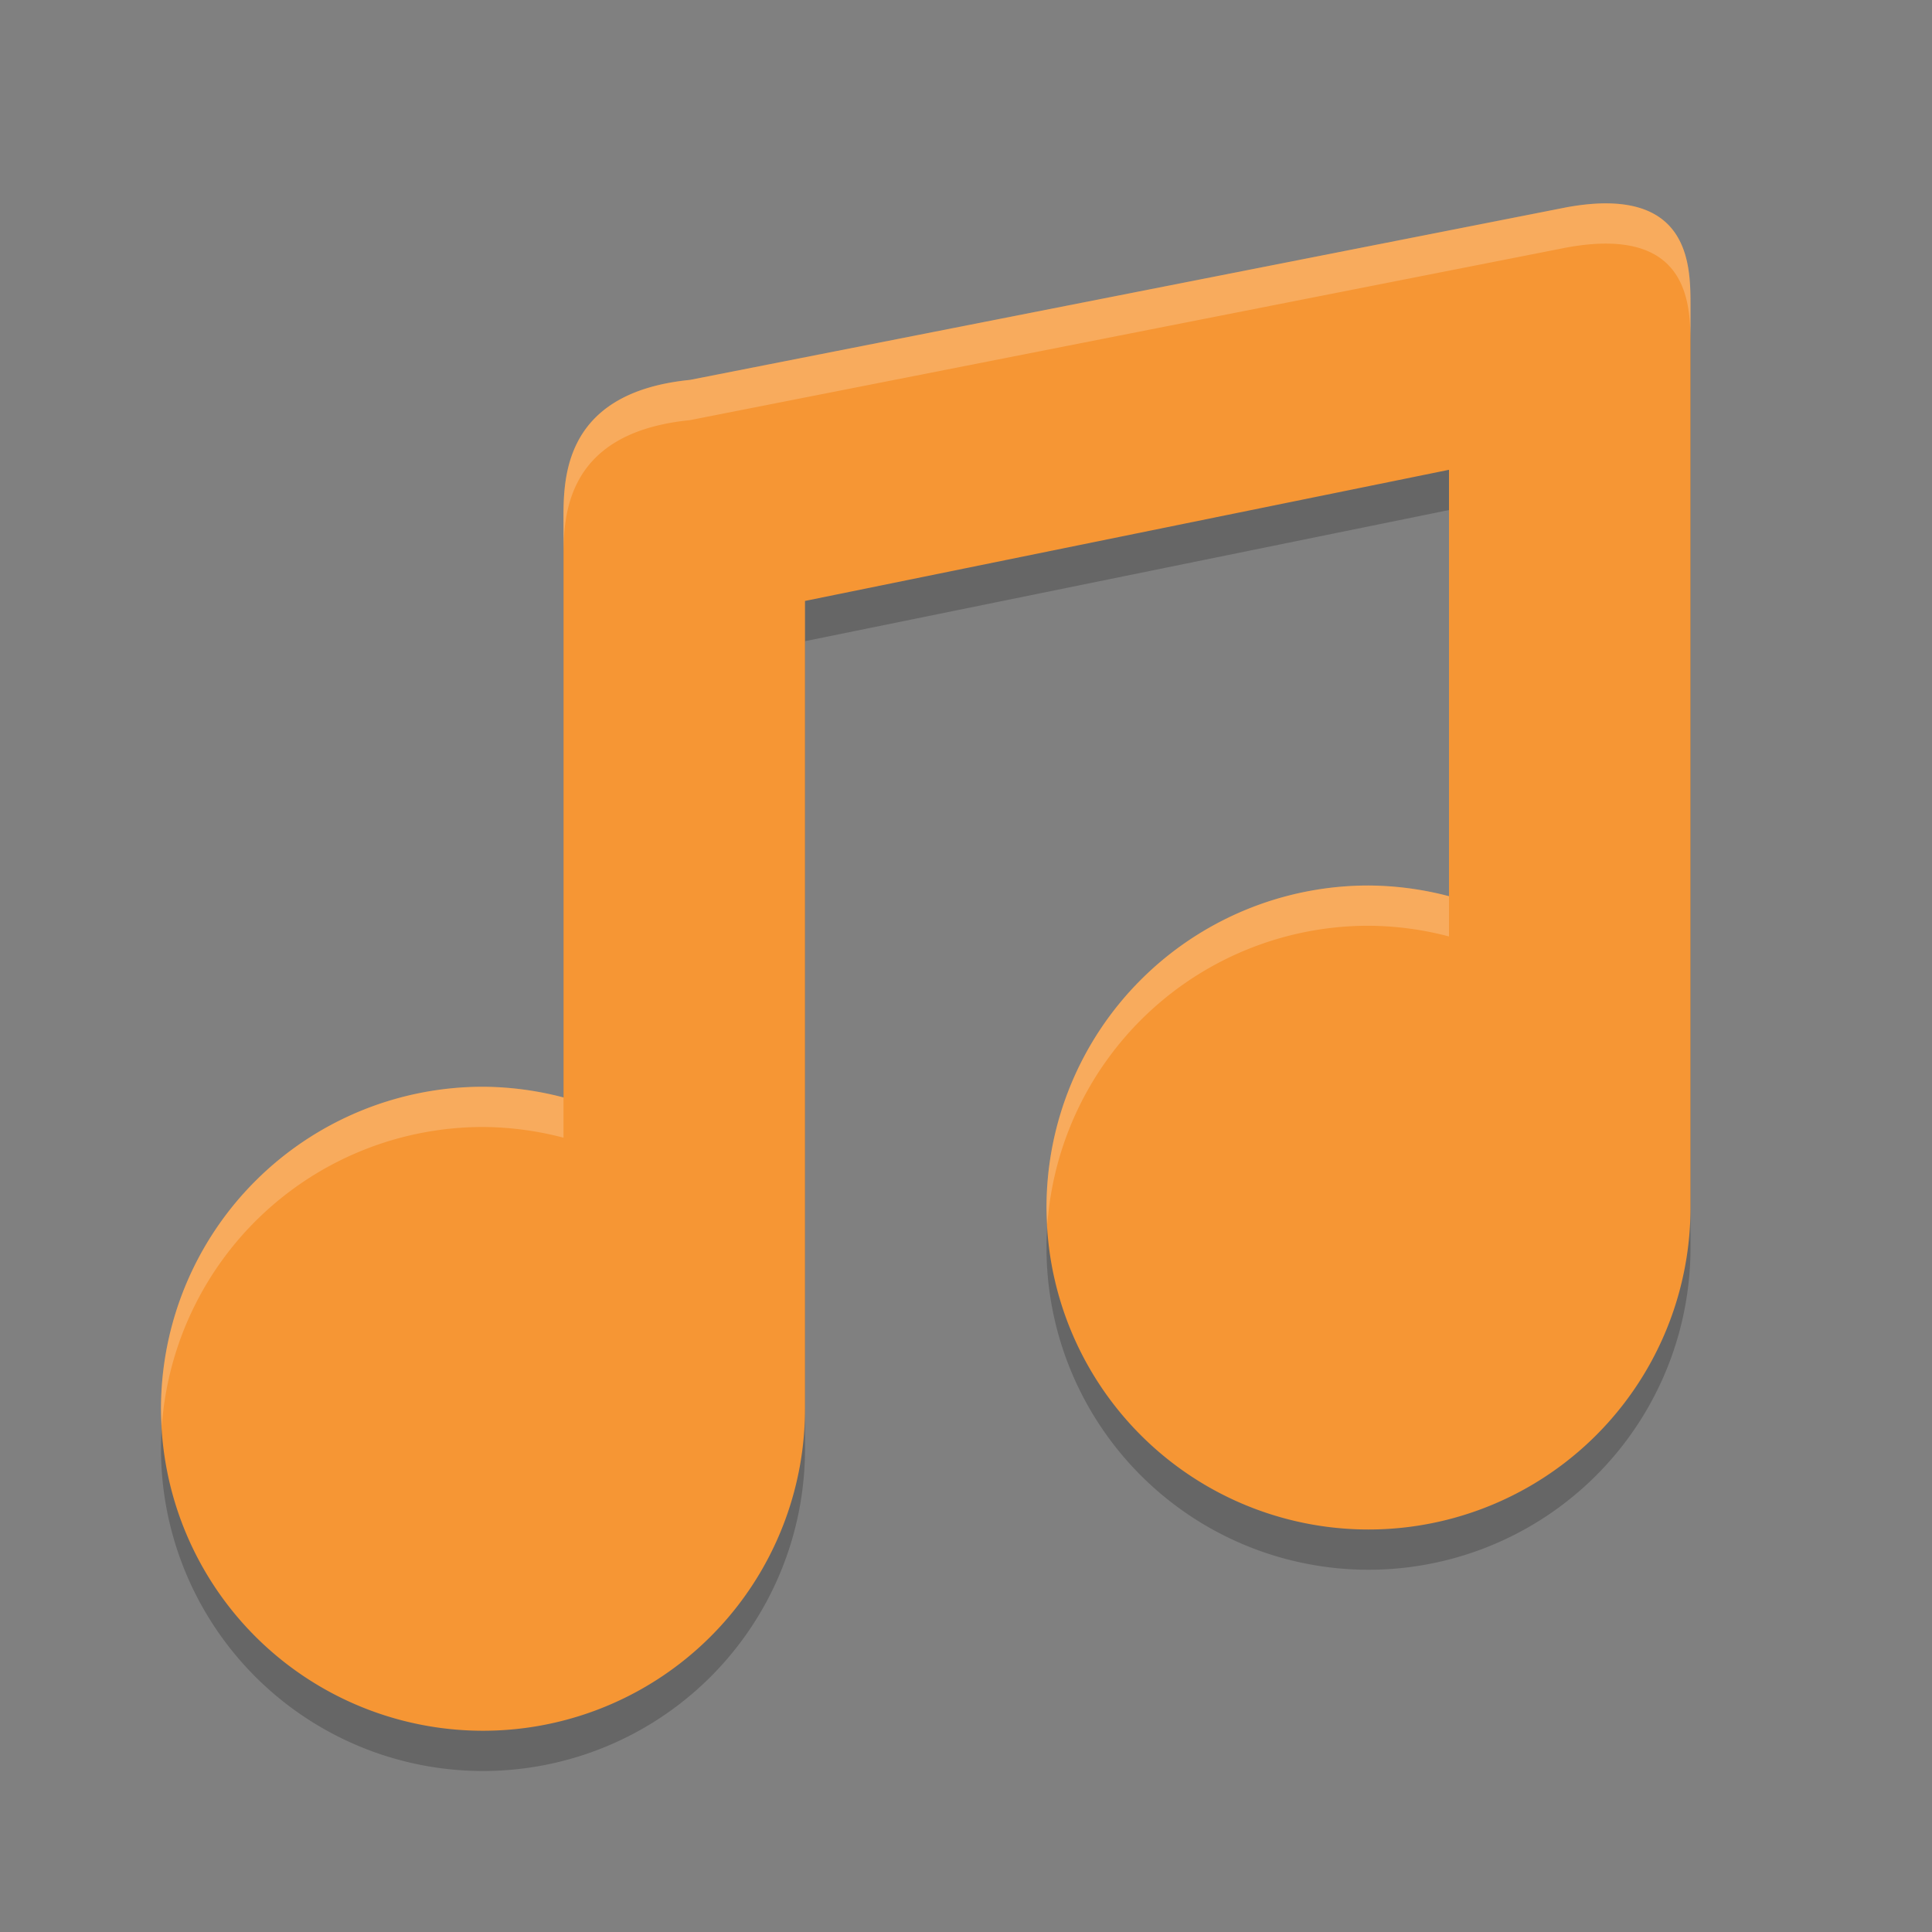 <svg xmlns="http://www.w3.org/2000/svg" width="48" height="48" version="1">
 <rect width="100%" height="100%" fill="#808080" stroke="none"/>
 <path style="opacity:0.2" d="m 39.953,6.053 c -0.293,-0.004 -0.629,0.025 -1.012,0.094 L 17.139,10.439 C 13.91,10.761 14,13 14,14 V 28.266 A 8,8 0 0 0 12,28 a 8,8 0 0 0 -8,8 8,8 0 0 0 8,8 8,8 0 0 0 8,-8 V 15.93 l 16,-3.258 v 10.594 A 8,8 0 0 0 34,23 a 8,8 0 0 0 -8,8 8,8 0 0 0 8,8 8,8 0 0 0 8,-8 V 8.6 c 2.54e-4,-0.875 0.004,-2.517 -2.047,-2.547 z"/>
 <path style="fill:#f69634" d="M 39.953 5.053 C 39.66 5.048 39.324 5.078 38.941 5.146 L 17.139 9.439 C 13.91 9.761 14 12 14 13 L 14 27.266 A 8 8 0 0 0 12 27 A 8 8 0 0 0 4 35 A 8 8 0 0 0 12 43 A 8 8 0 0 0 20 35 L 20 14.93 L 36 11.672 L 36 22.266 A 8 8 0 0 0 34 22 A 8 8 0 0 0 26 30 A 8 8 0 0 0 34 38 A 8 8 0 0 0 42 30 L 42 7.6 C 42 6.725 42.004 5.083 39.953 5.053 z"/>
 <path style="fill:#ffffff;opacity:0.2" d="M 39.953 5.053 C 39.66 5.048 39.324 5.078 38.941 5.146 L 17.139 9.439 C 13.91 9.761 14 12 14 13 L 14 14 C 14 13 13.91 10.761 17.139 10.439 L 38.941 6.146 C 39.324 6.078 39.66 6.048 39.953 6.053 C 42.004 6.083 42 7.725 42 8.6 L 42 7.6 C 42 6.725 42.004 5.083 39.953 5.053 z M 34 22 A 8 8 0 0 0 26 30 A 8 8 0 0 0 26.021 30.424 A 8 8 0 0 1 34 23 A 8 8 0 0 1 36 23.266 L 36 22.266 A 8 8 0 0 0 34 22 z M 12 27 A 8 8 0 0 0 4 35 A 8 8 0 0 0 4.021 35.424 A 8 8 0 0 1 12 28 A 8 8 0 0 1 14 28.266 L 14 27.266 A 8 8 0 0 0 12 27 z"/>
</svg>
